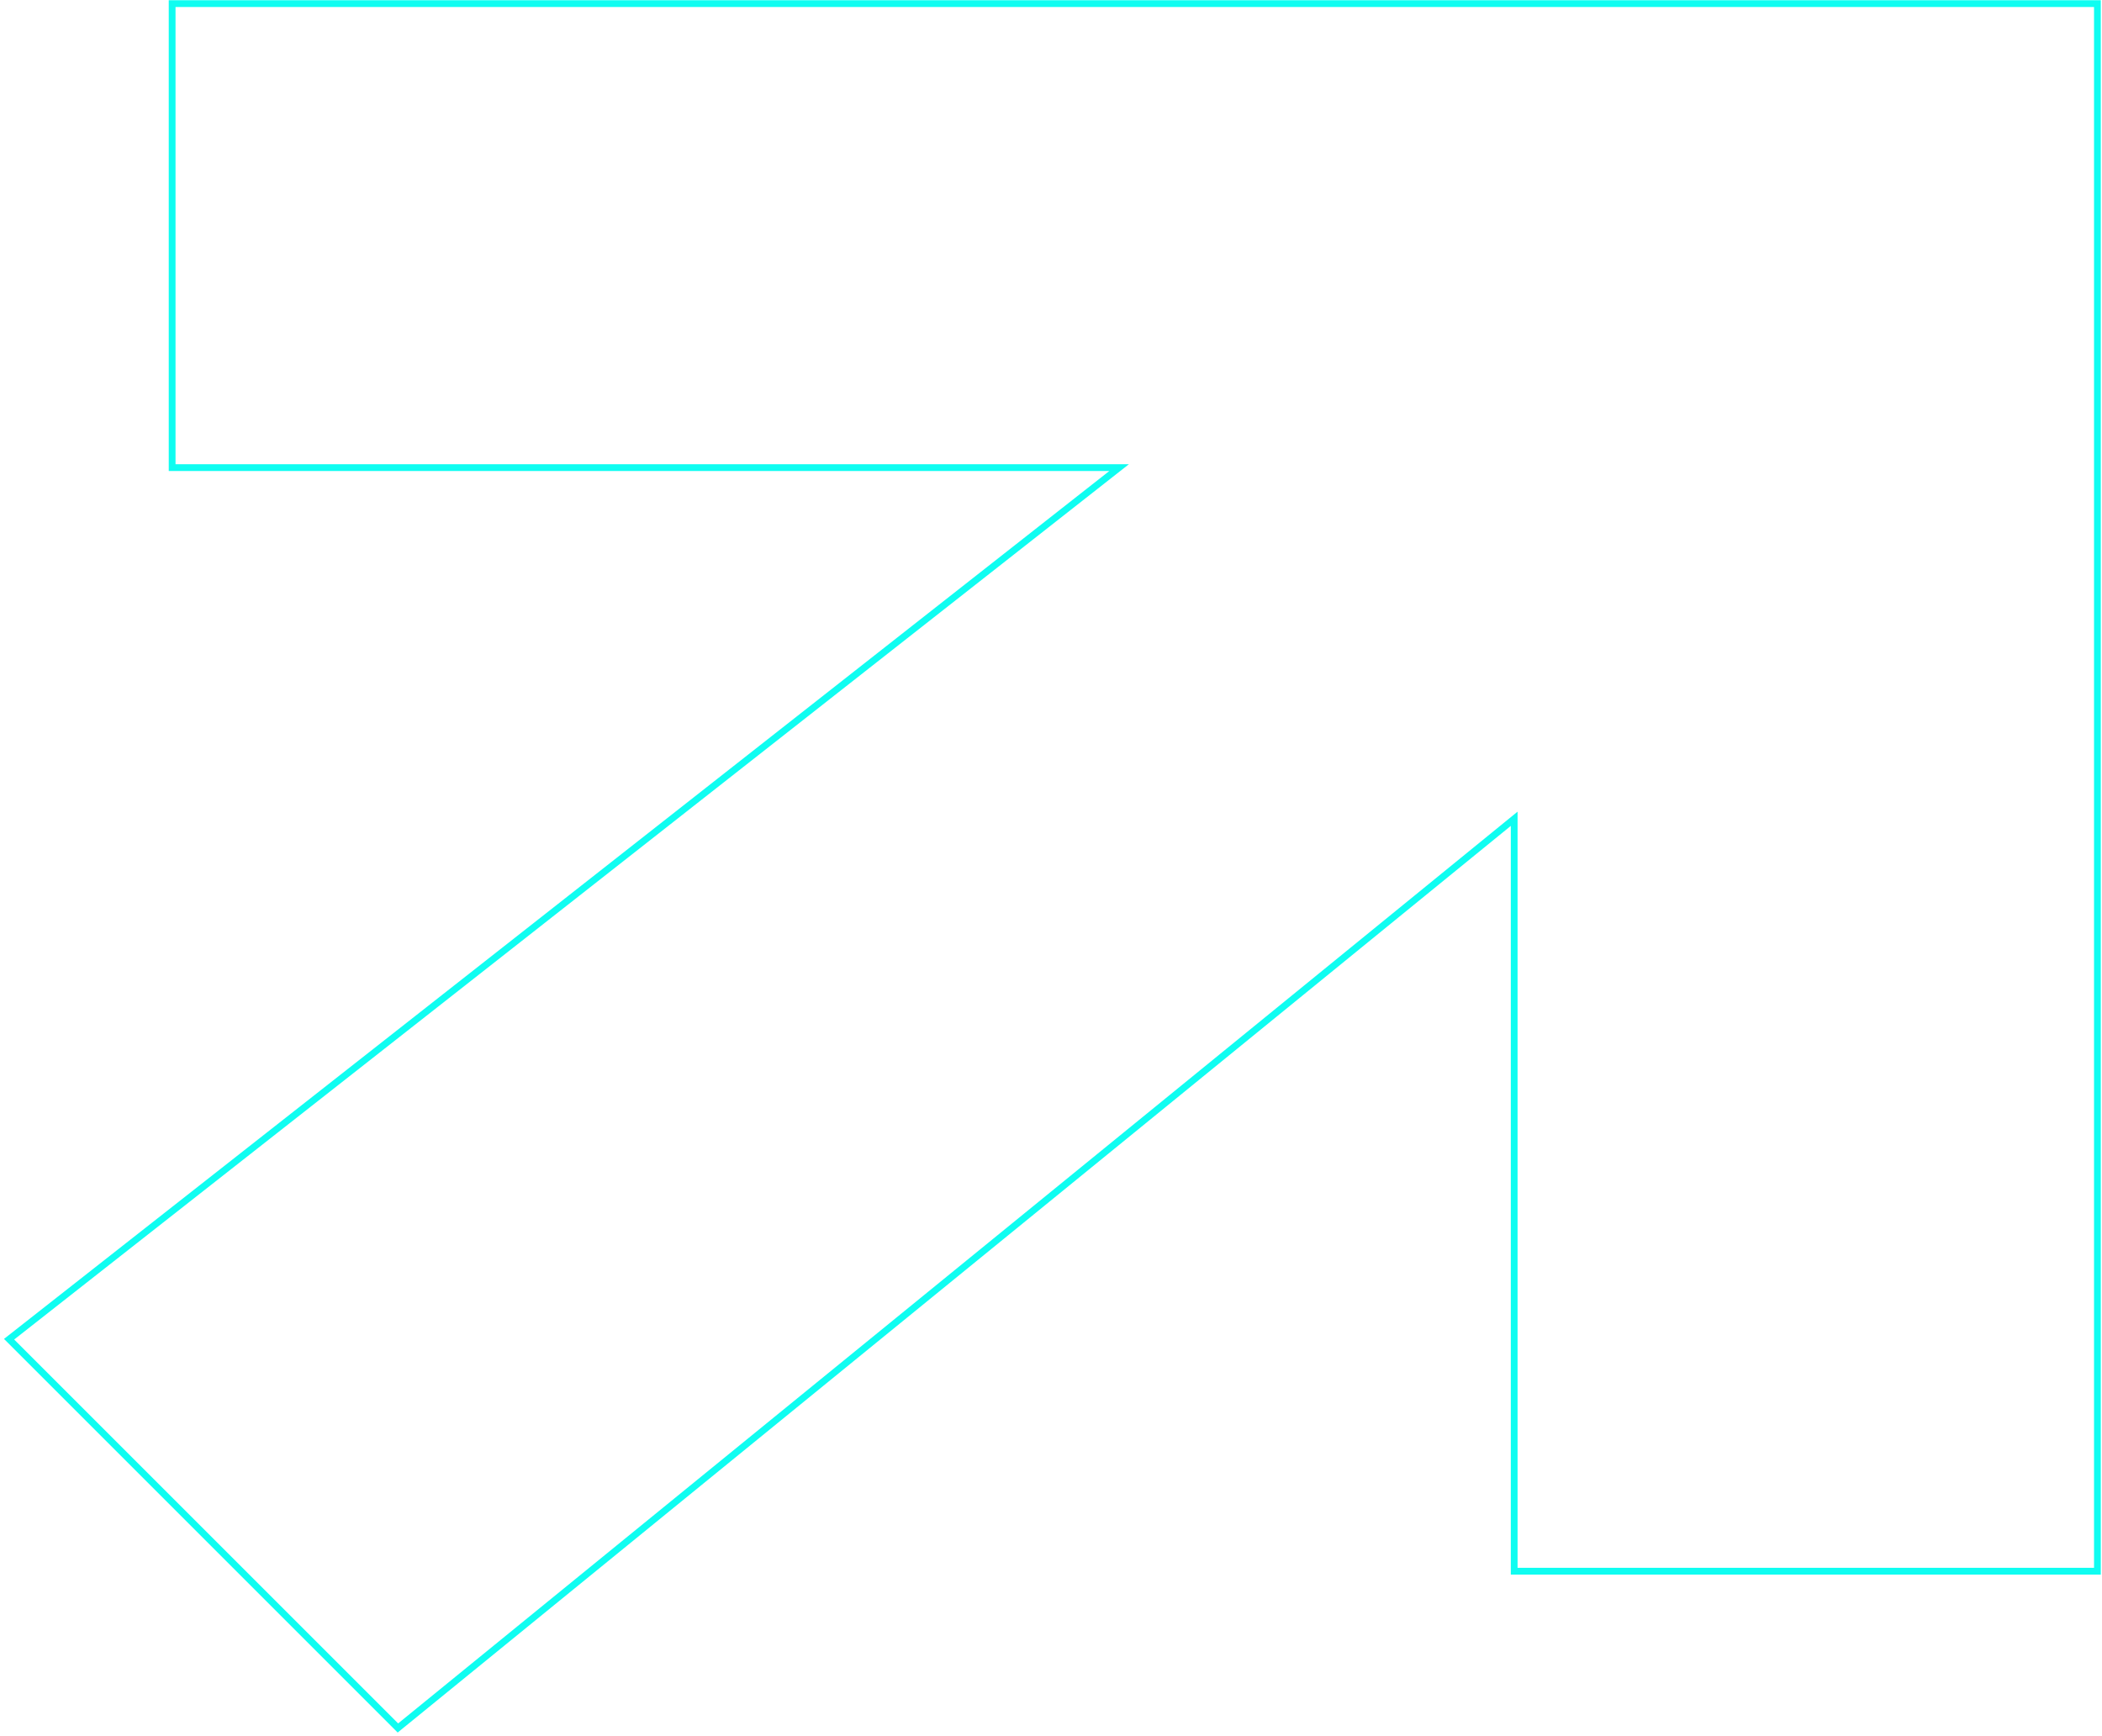 <svg xmlns="http://www.w3.org/2000/svg" width="466" height="385" viewBox="0 0 466 385" fill="none"><path d="M464.984 348.379H335.686V181.543L88.212 383.137L2.014 296.938L248.097 103.686H38.162V0.804H464.984V348.379Z" stroke="#0FFDF1" stroke-width="1.5"></path></svg>